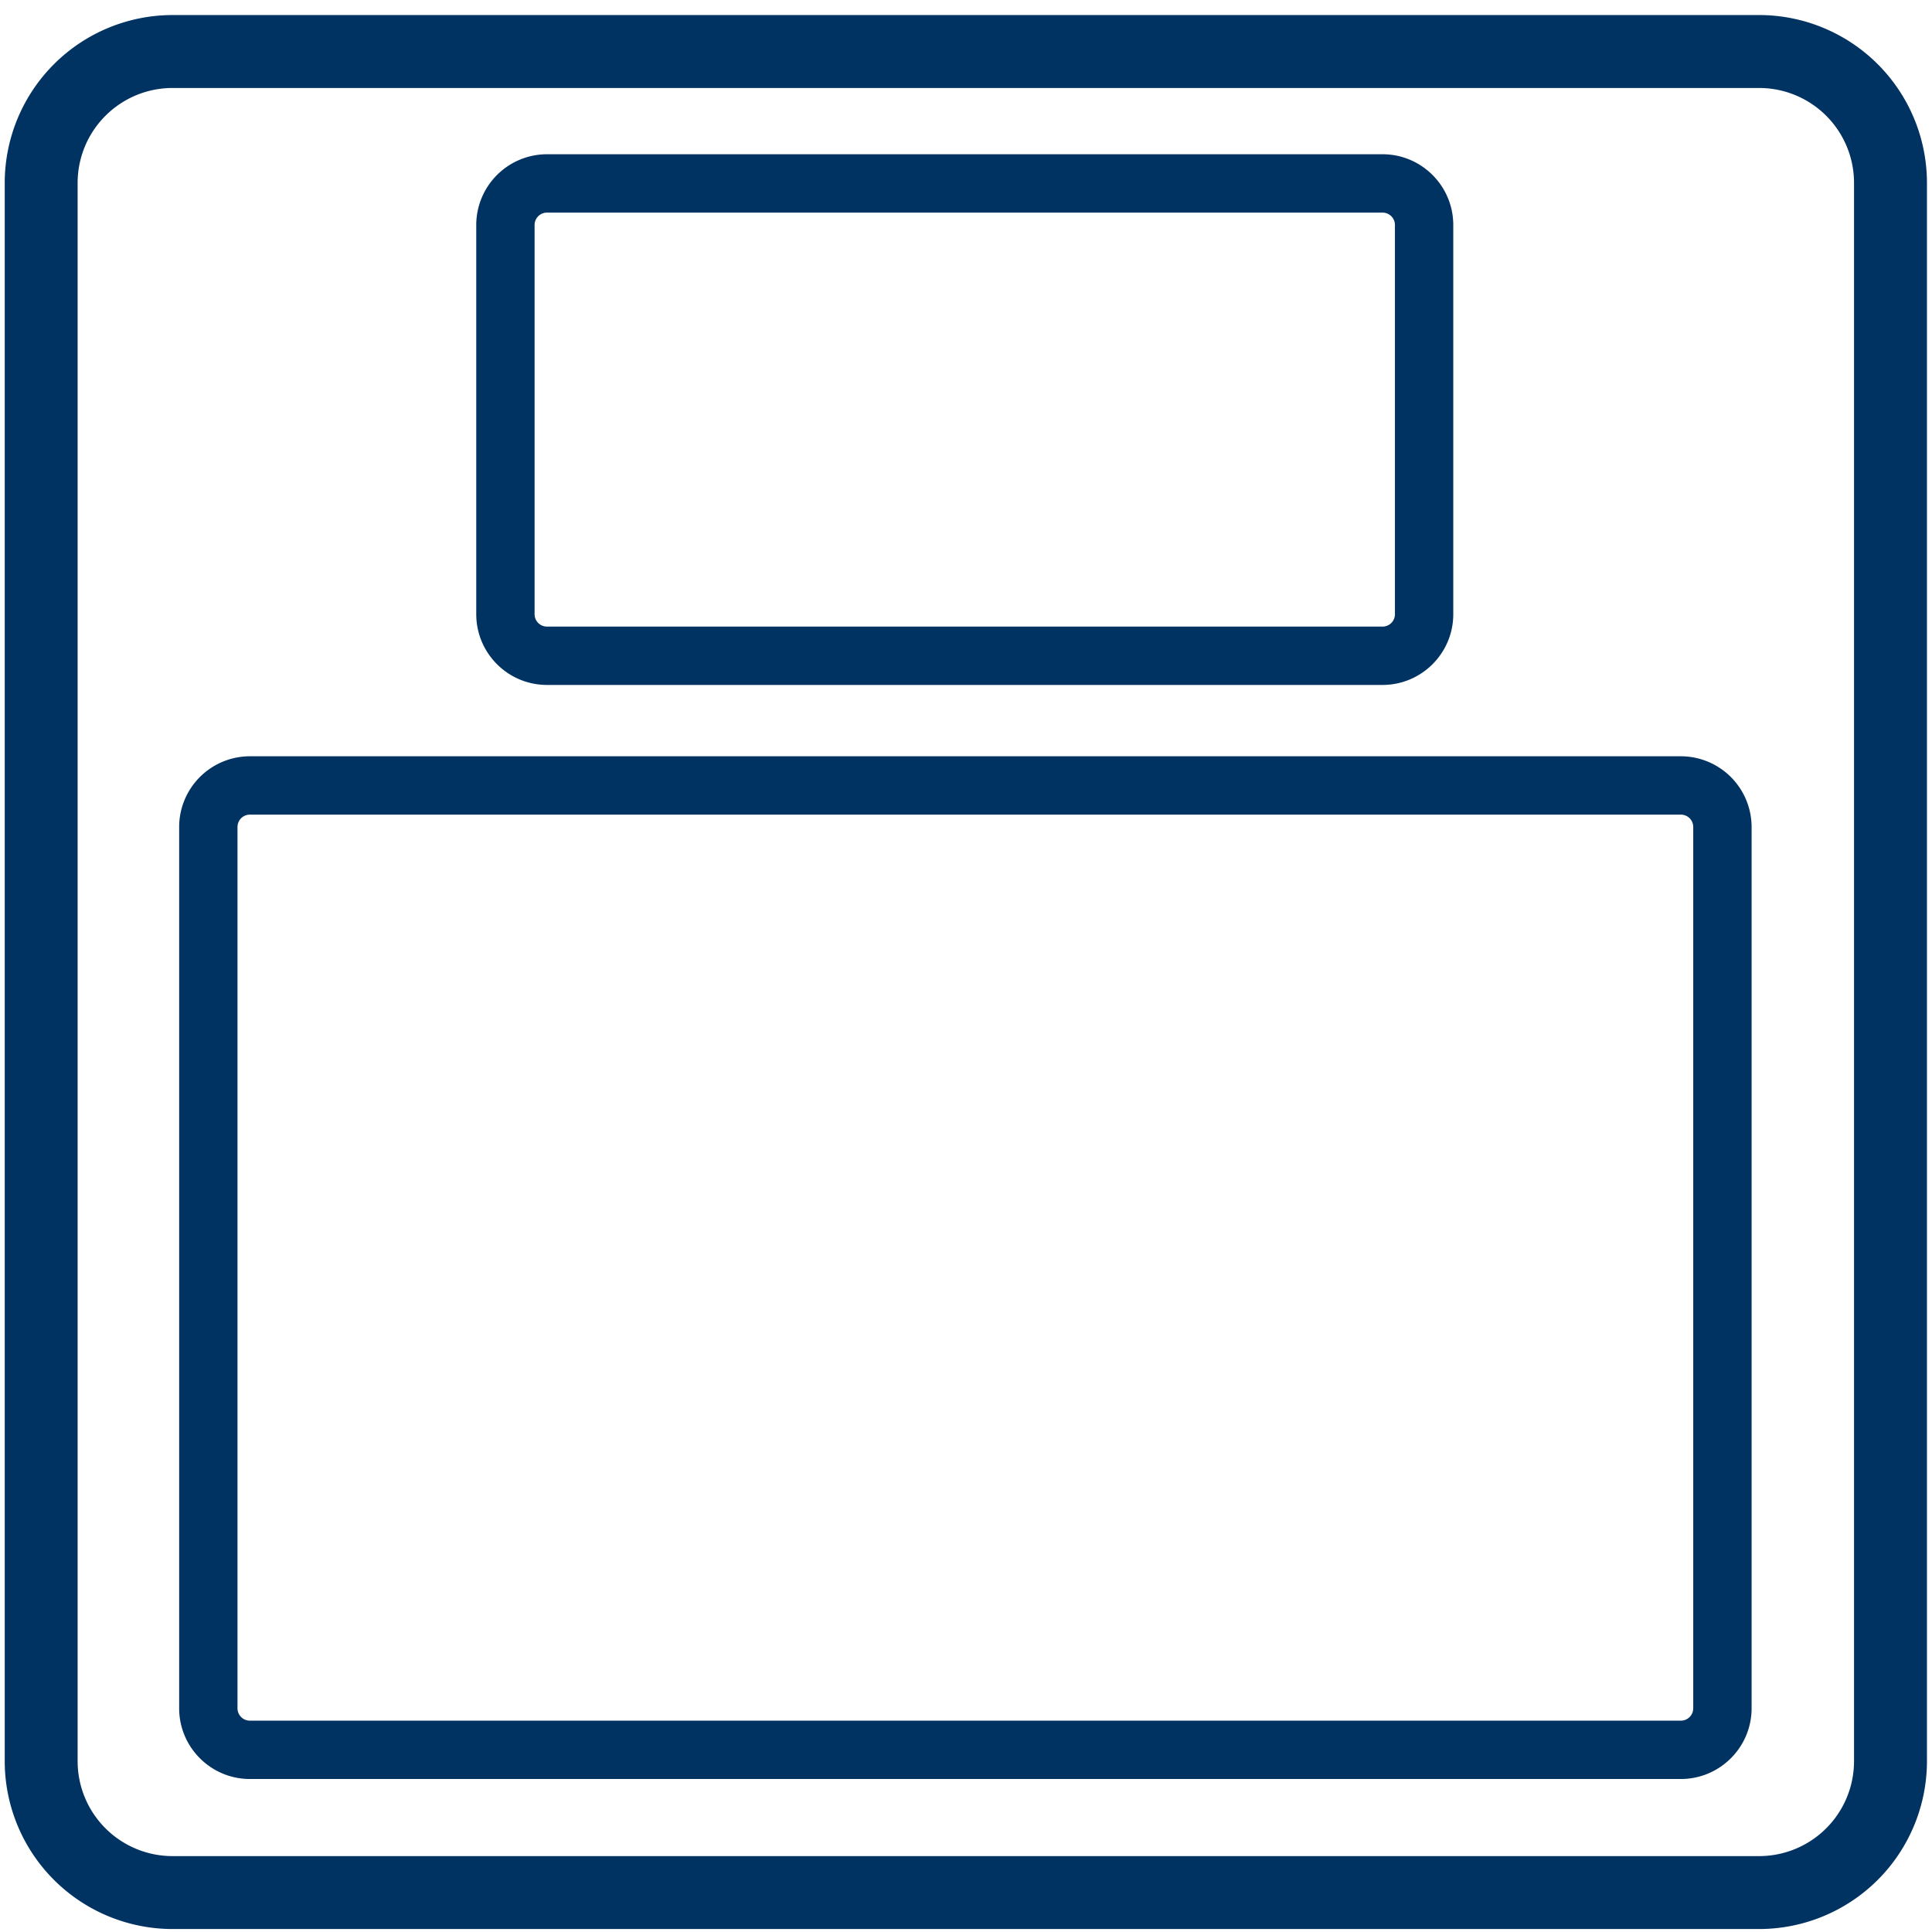 <svg viewBox="0 0 67 67" xmlns="http://www.w3.org/2000/svg">
  <g fill="#003262" fill-rule="evenodd">
    <path d="M64.296 61.08a3.292 3.292 0 0 1-3.288 3.288H5.982a3.293 3.293 0 0 1-3.29-3.288V6.339a3.293 3.293 0 0 1 3.29-3.288h55.026a3.292 3.292 0 0 1 3.288 3.288v54.74zM61.008.522H5.982A5.824 5.824 0 0 0 .164 6.339v54.74a5.824 5.824 0 0 0 5.818 5.818h55.026a5.823 5.823 0 0 0 5.817-5.817V6.339A5.823 5.823 0 0 0 61.008.522z"/>
    <path d="M48.375 21.3a.43.43 0 0 1-.43.43H18.969a.43.43 0 0 1-.43-.43V7.802a.43.43 0 0 1 .43-.429h28.976a.43.43 0 0 1 .43.429V21.3zm-.43-15.951H18.969a2.456 2.456 0 0 0-2.453 2.453V21.3c0 1.353 1.1 2.453 2.453 2.453h28.976c1.353 0 2.453-1.1 2.453-2.453V7.802c0-1.352-1.1-2.453-2.453-2.453zM8.236 28.68a.43.43 0 0 1 .43-.43H58.29a.43.43 0 0 1 .43.43v30.561a.43.43 0 0 1-.43.43H8.666a.43.43 0 0 1-.43-.43v-30.56zm50.055-2.453H8.666a2.455 2.455 0 0 0-2.453 2.453v30.561c0 1.353 1.1 2.453 2.453 2.453h49.625c1.352 0 2.453-1.1 2.453-2.453v-30.56a2.456 2.456 0 0 0-2.453-2.454z"/>
  </g>
</svg>
